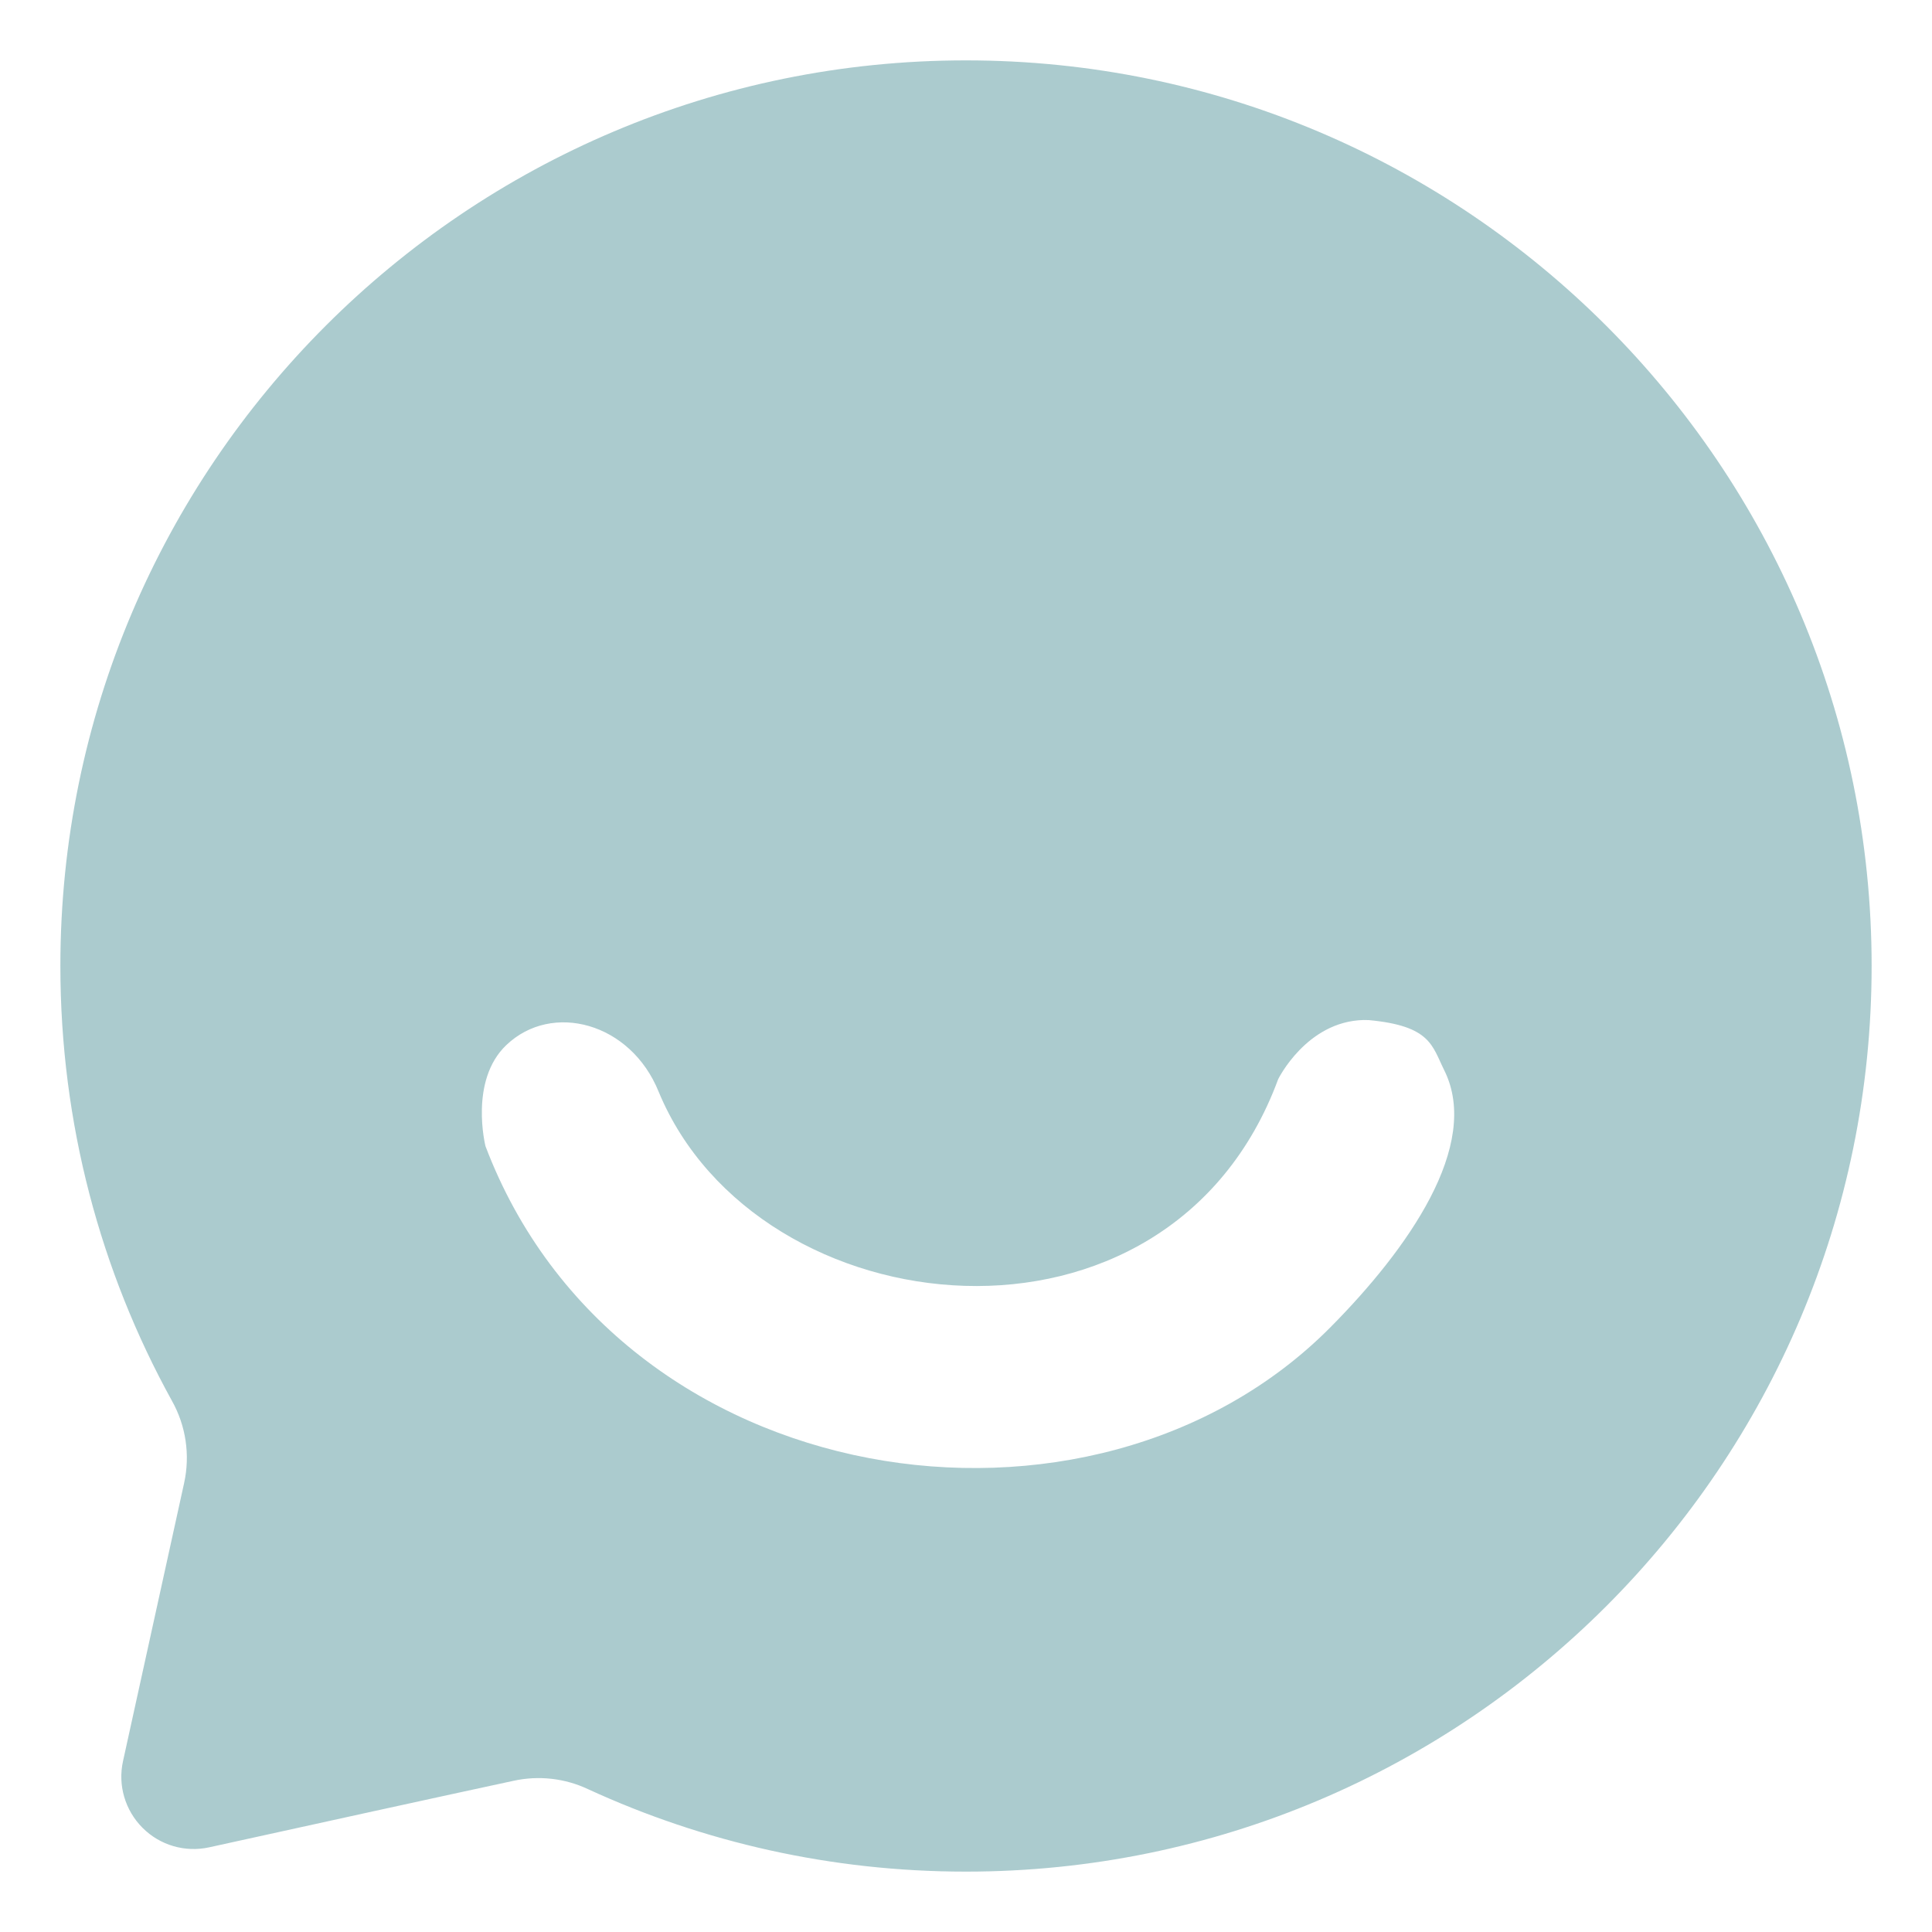 <?xml version="1.0" encoding="UTF-8"?>
<svg xmlns="http://www.w3.org/2000/svg" width="24" height="24" viewBox="0 0 24 24" fill="none">
  <g opacity="0.35" clip-path="url(#clip0_11267_167662)">
    <path fill-rule="evenodd" clip-rule="evenodd" d="M2.287 18.424C2.364 18.075 2.31 17.71 2.134 17.398C1.251 15.797 0.75 13.957 0.75 11.999C0.75 5.791 5.791 0.75 11.999 0.75C18.209 0.75 23.25 5.791 23.25 11.999C23.25 18.209 18.209 23.25 11.999 23.25C10.325 23.25 8.737 22.884 7.308 22.227C7.019 22.09 6.692 22.053 6.378 22.122C5.544 22.301 3.822 22.679 2.599 22.948C2.299 23.014 1.987 22.923 1.771 22.706C1.554 22.489 1.462 22.177 1.528 21.878C1.774 20.756 2.11 19.228 2.287 18.424V18.424ZM17.004 12.672C17.774 12.744 17.789 12.99 17.941 13.295C18.404 14.227 17.484 15.523 16.528 16.487C13.575 19.466 7.684 18.592 6.031 14.239C6.031 14.239 5.825 13.424 6.29 12.982C6.857 12.441 7.835 12.702 8.182 13.562C9.41 16.524 14.522 17.082 15.878 13.406C15.878 13.406 16.23 12.688 16.938 12.671C16.96 12.672 16.981 12.672 17.004 12.672Z" fill="#0F6973"></path>
  </g>
  <defs>
    <clipPath id="clip0_11267_167662">
      <rect width="24" height="24" fill="white"></rect>
    </clipPath>
  </defs>
</svg>
